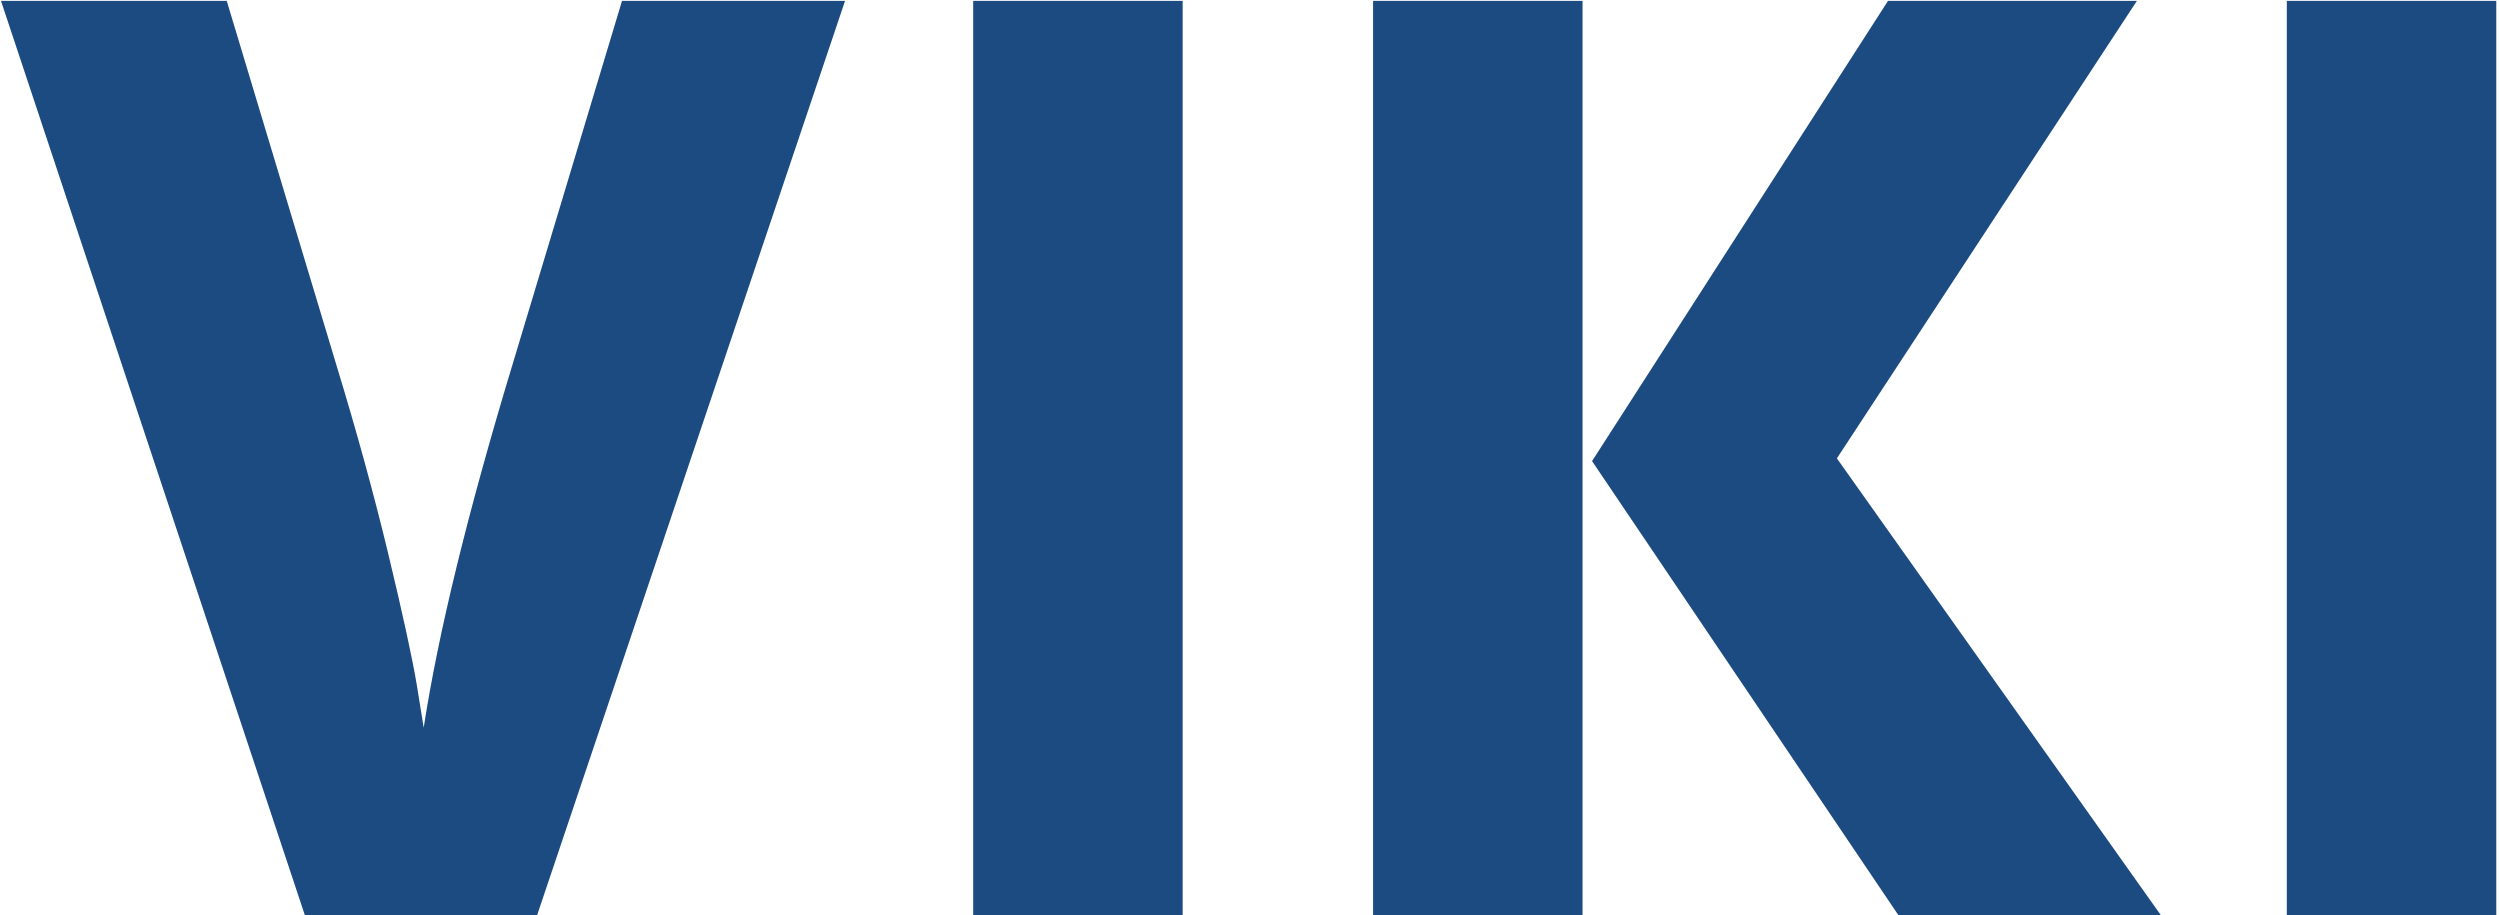 <svg xmlns="http://www.w3.org/2000/svg" version="1.1" xmlns:xlink="http://www.w3.org/1999/xlink" xmlns:svgjs="http://svgjs.dev/svgjs" width="1000" height="366" viewBox="0 0 1000 366"><g transform="matrix(1,0,0,1,-0.606,0.348)"><svg viewBox="0 0 396 145" data-background-color="#ffffff" preserveAspectRatio="xMidYMid meet" height="366" width="1000" xmlns="http://www.w3.org/2000/svg" xmlns:xlink="http://www.w3.org/1999/xlink"><g id="tight-bounds" transform="matrix(1,0,0,1,0.24,-0.138)"><svg viewBox="0 0 395.52 145.275" height="145.275" width="395.52"><g><svg viewBox="0 0 395.52 145.275" height="145.275" width="395.52"><g><svg viewBox="0 0 395.52 145.275" height="145.275" width="395.52"><g id="textblocktransform"><svg viewBox="0 0 395.52 145.275" height="145.275" width="395.52" id="textblock"><g><svg viewBox="0 0 395.52 145.275" height="145.275" width="395.52"><g transform="matrix(1,0,0,1,0,0)"><svg width="395.52" viewBox="0.95 -33.7 91.74 33.7" height="145.275" data-palette-color="#1c4b82"><path d="M32-33.7L20.65 0 12.15 0 0.95-33.7 9.25-33.7 13.3-20.25Q14.4-16.65 15.2-13.33 16-10 16.25-8.5L16.25-8.5 16.5-6.95Q17.3-12.15 19.75-20.25L19.75-20.25 23.8-33.7 32-33.7ZM44.4-33.7L44.4 0 36.7 0 36.7-33.7 44.4-33.7ZM68.45-16.85L80.4 0 70.75 0 59.45-16.75 70.35-33.7 79.5-33.7 68.45-16.85ZM59.1-33.7L59.1 0 51.4 0 51.4-33.7 59.1-33.7ZM92.69-33.7L92.69 0 84.99 0 84.99-33.7 92.69-33.7Z" opacity="1" transform="matrix(1,0,0,1,0,0)" fill="#1c4b82" class="wordmark-text-0" data-fill-palette-color="primary" id="text-0"></path></svg></g></svg></g></svg></g></svg></g><g></g></svg></g><defs></defs></svg><rect width="395.52" height="145.275" fill="none" stroke="none" visibility="hidden"></rect></g></svg></g></svg>